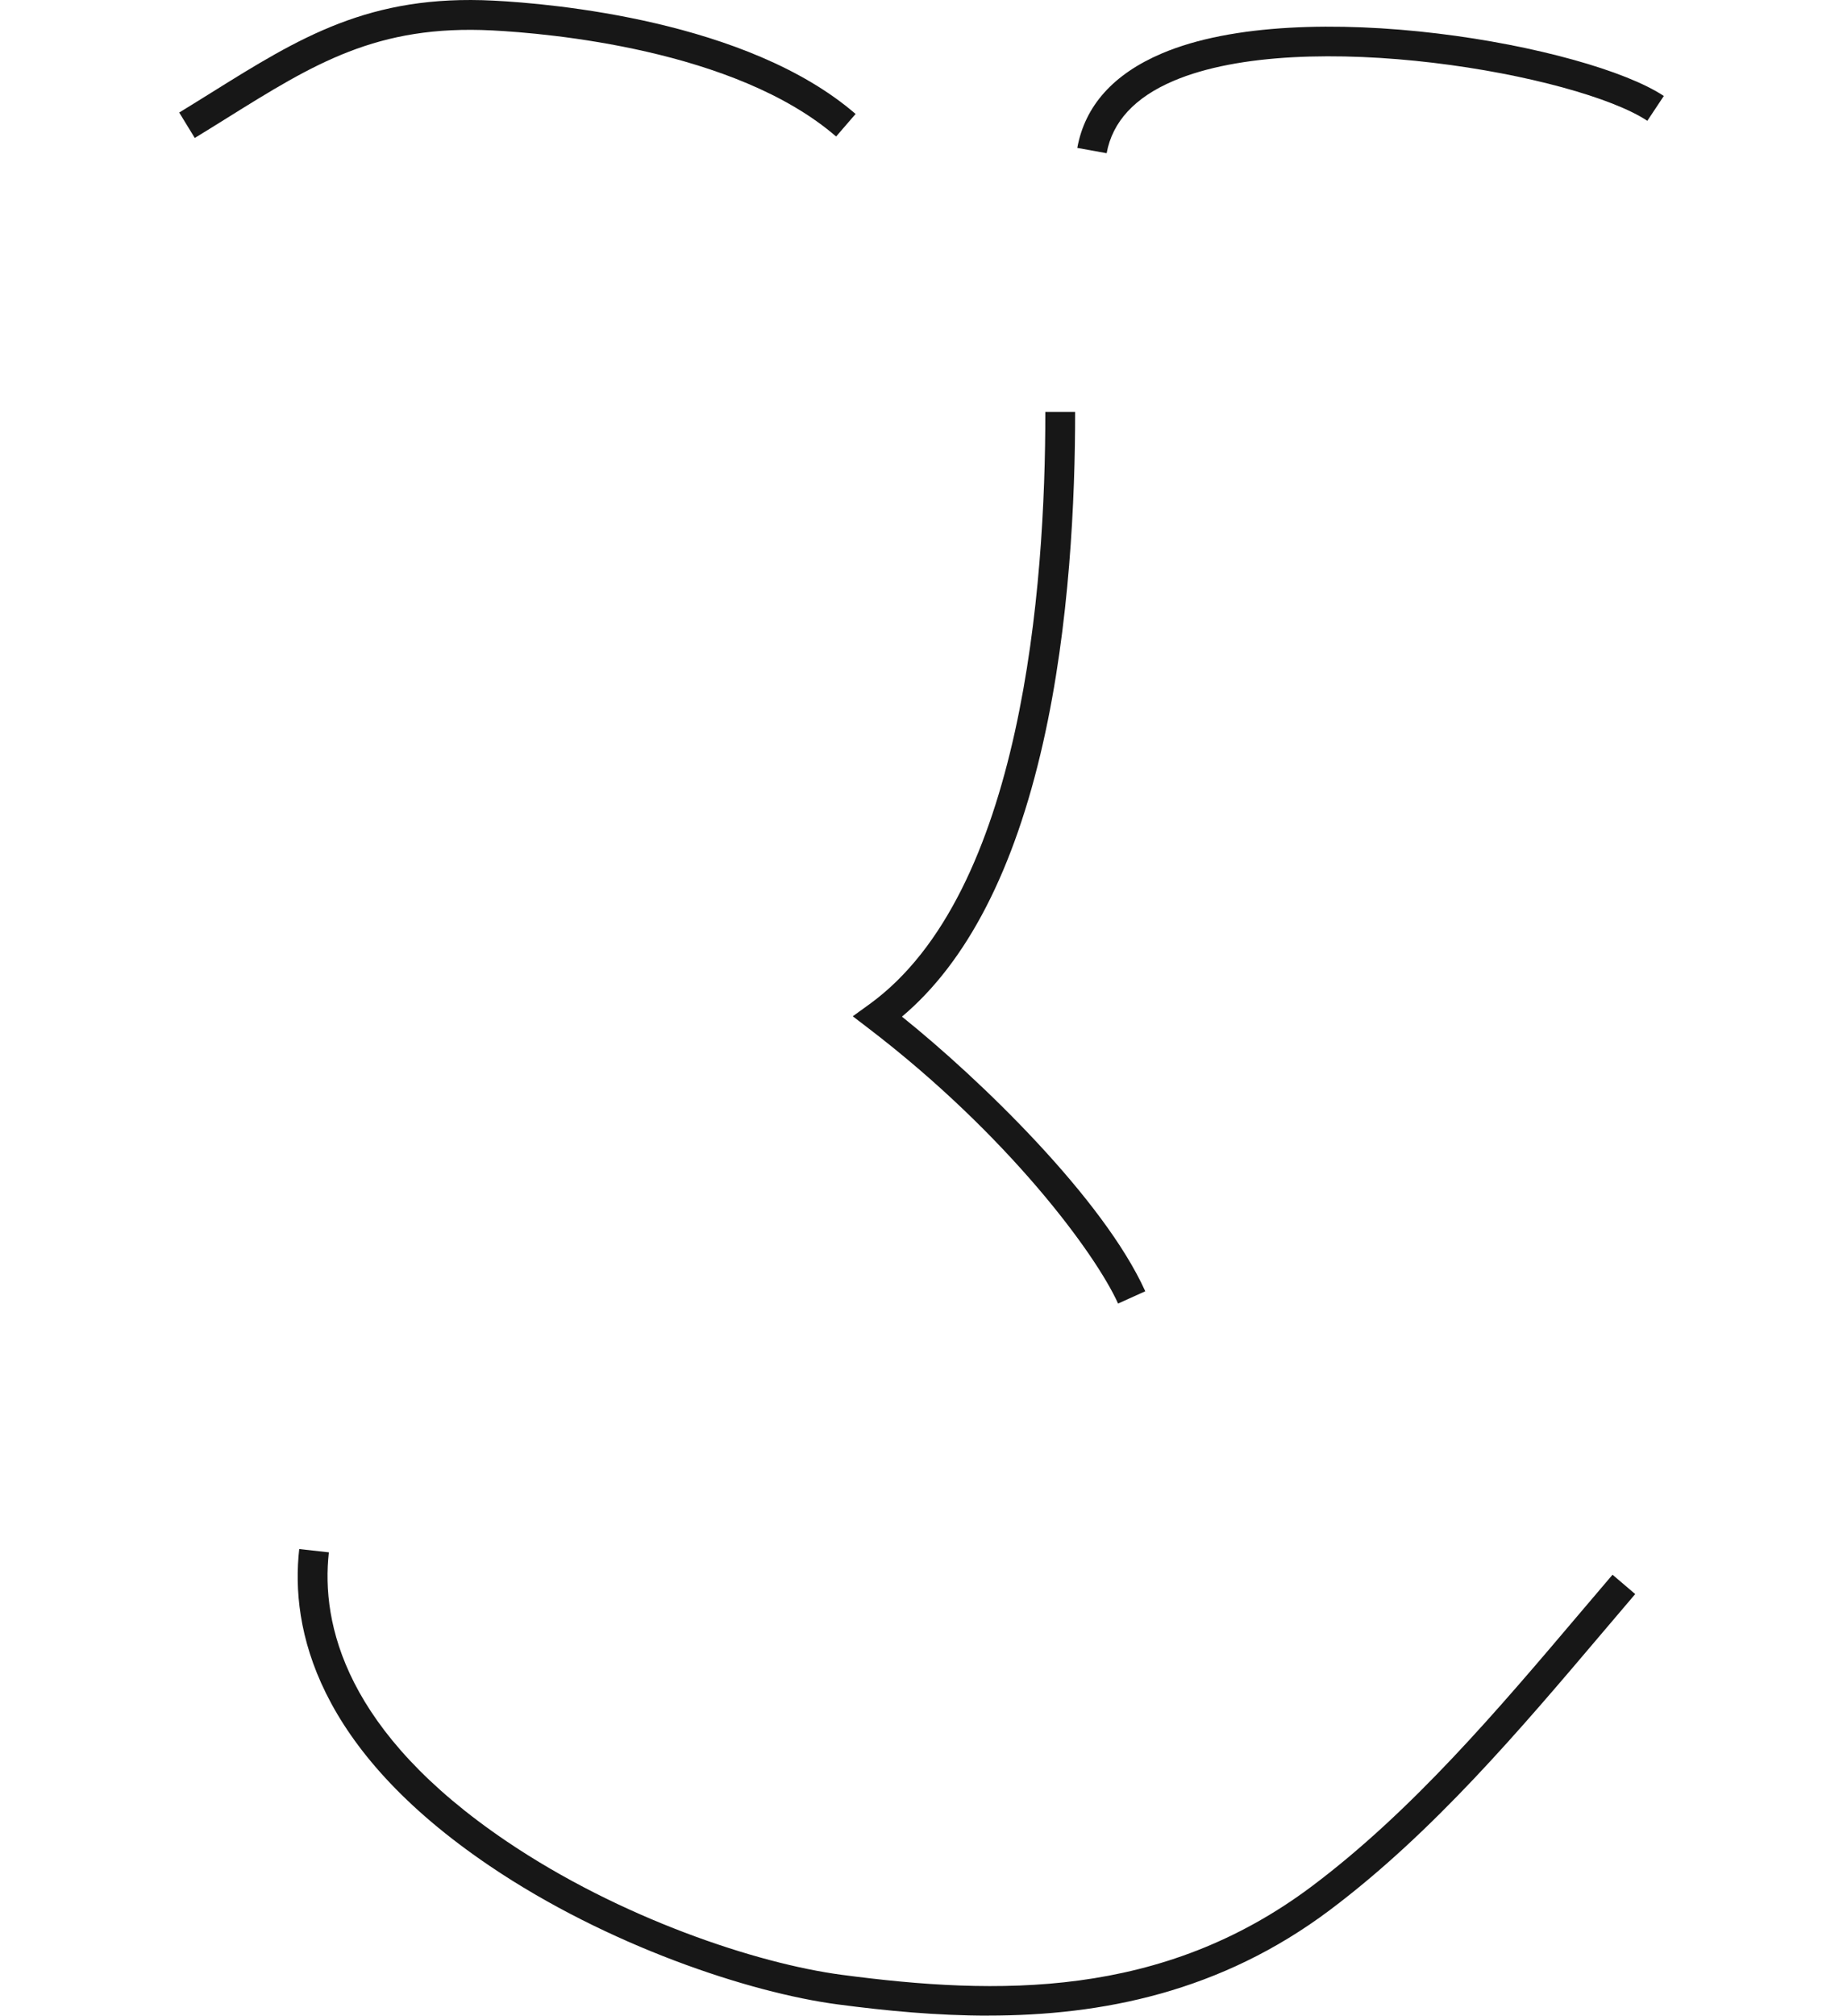 <?xml version="1.0" encoding="UTF-8"?>
<svg id="_图层_1" data-name="图层_1" xmlns="http://www.w3.org/2000/svg" version="1.1" viewBox="0 0 403.11 440.6">
  <!-- Generator: Adobe Illustrator 29.5.0, SVG Export Plug-In . SVG Version: 2.1.0 Build 137)  -->
  <path d="M42.6,30.16l-3.4-5.56c2.43-1.48,4.76-2.94,7.03-4.35C65.51,8.23,80.73-1.27,108.01.14c12.58.64,55.46,4.34,79.13,24.77l-4.26,4.93C160.78,10.76,119.73,7.27,107.68,6.65c-25.23-1.29-38.97,7.27-58,19.13-2.28,1.42-4.63,2.89-7.08,4.38Z" fill="#171717"/>
  <path d="M242.04,33.49l-6.41-1.16c1.67-9.19,7.89-16.14,18.5-20.65,30.74-13.09,93.29-1.65,109.79,9.3l-3.61,5.43c-15.15-10.06-75.16-20.85-103.63-8.73-8.46,3.6-13.38,8.92-14.63,15.82Z" fill="#171717"/>
  <path d="M244.55,284.94c-4.92-10.9-24.09-36.85-54.54-60.12l-3.49-2.67,3.56-2.57c33.62-24.24,38.59-91.56,38.56-129.53h6.52c.01,18.78-1.19,46.57-7.01,72.3-6.29,27.82-16.66,47.93-30.87,59.88,17.08,13.69,44.06,39.77,53.22,60.03l-5.94,2.68Z" fill="#171717"/>
  <path d="M216.13,440.6c-11.29,0-22.35-1.06-32.87-2.45-19.39-2.56-50.43-12.9-76.06-30.21-38.05-25.7-43.71-51.89-41.75-69.33l6.48.72c-1.75,15.66,3.58,39.33,38.93,63.2,24.75,16.72,54.63,26.69,73.27,29.15,34.01,4.5,70.01,5.27,102.85-19.39,21.98-16.5,40.66-38.54,58.73-59.85,2.33-2.75,4.66-5.5,6.99-8.22l4.96,4.23c-2.32,2.72-4.64,5.46-6.97,8.2-18.3,21.58-37.23,43.9-59.79,60.85-23.93,17.97-49.9,23.09-74.75,23.09Z" fill="#171717"/>
</svg>